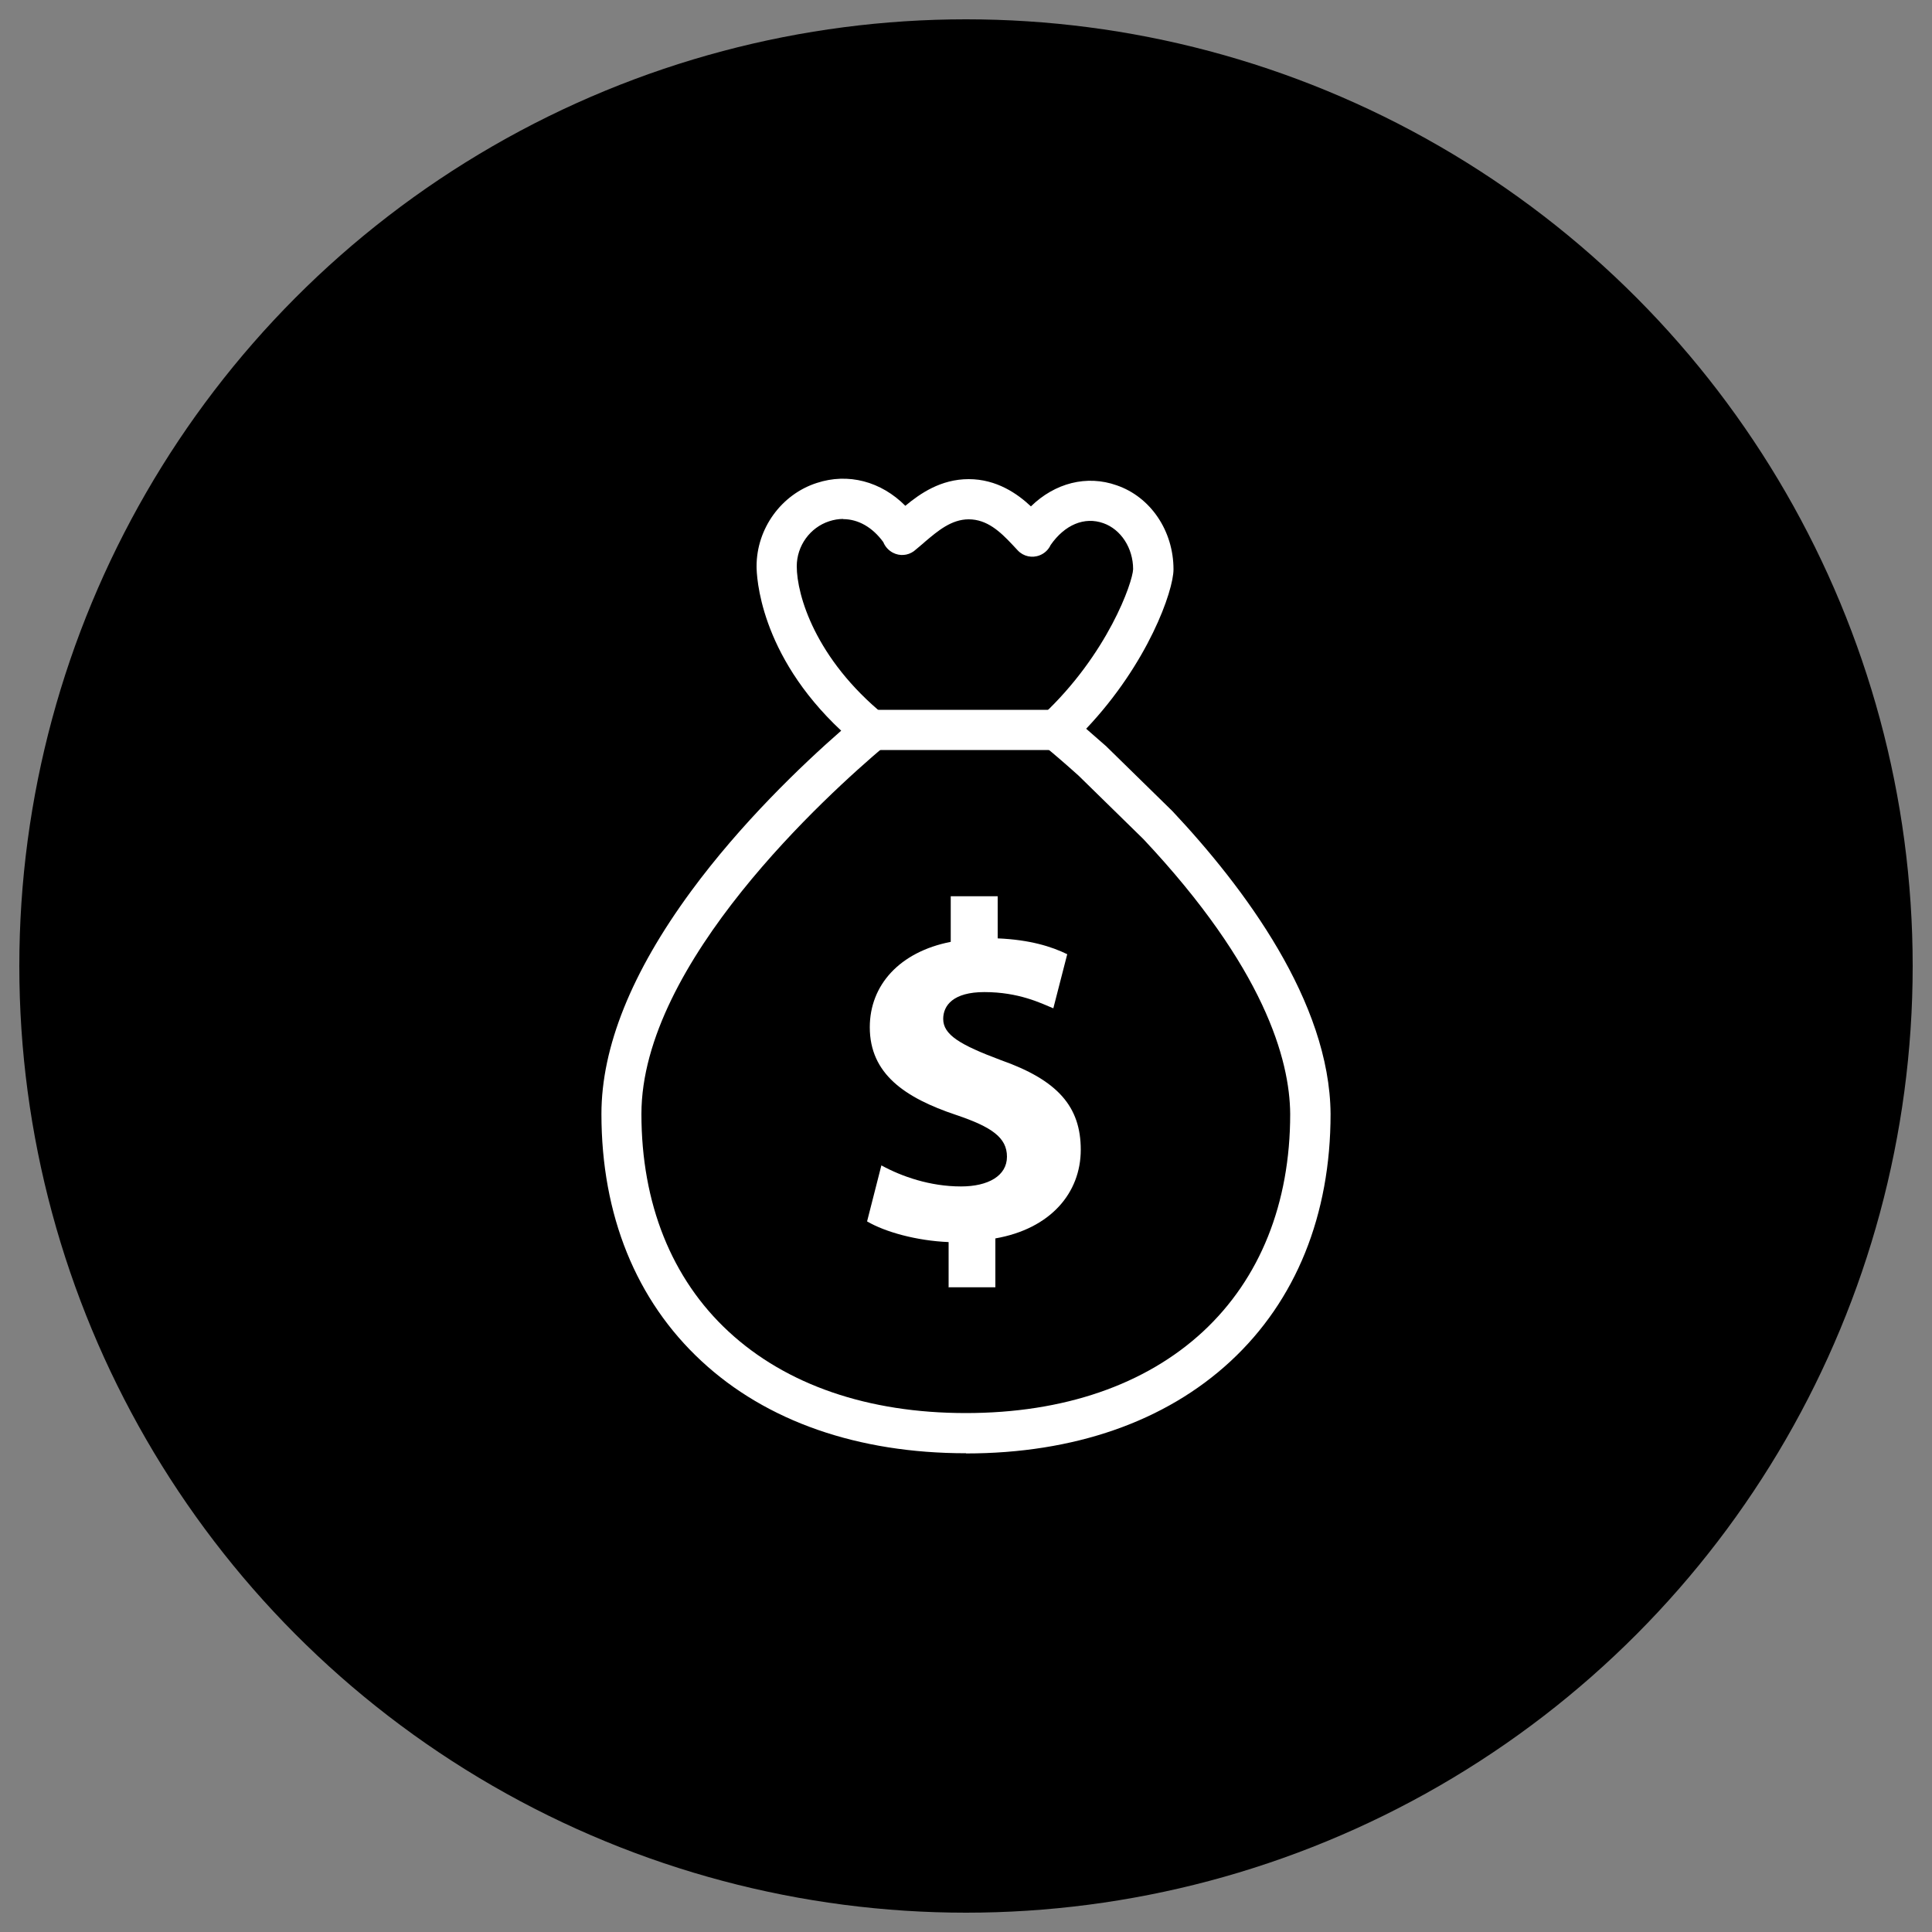 <?xml version="1.0" encoding="UTF-8"?>
<svg id="Capa_1" xmlns="http://www.w3.org/2000/svg" version="1.1" viewBox="0 0 100 100">
  <rect x="0" y="0" width="100" height="100" fill="#808080" stroke="none"/>
  <!-- Generator: Adobe Illustrator 29.3.1, SVG Export Plug-In . SVG Version: 2.1.0 Build 151)  -->
  <defs>
    <style>
      .st0 {
        fill: #fff;
      }
    </style>
  </defs>
  <circle cx="50" cy="50" r="49"/>
  <g>
    <path class="st0" d="M50,75.22c-5.59,0-10.33-1.65-13.69-4.77-3.39-3.14-5.18-7.56-5.18-12.79,0-3.46,1.56-7.34,4.64-11.53,2.58-3.51,5.7-6.5,7.77-8.31-4.25-3.97-4.38-8.03-4.38-8.51,0-1.95,1.28-3.72,3.11-4.31,1.63-.54,3.34-.08,4.59,1.18.76-.63,1.83-1.38,3.28-1.38s2.53.76,3.22,1.41c1.24-1.21,2.89-1.64,4.44-1.09,1.75.6,2.94,2.35,2.94,4.35,0,1.11-1.32,4.87-4.52,8.25.34.3.69.6,1.03.9.01,0,.02.02.03.03l3.38,3.31s.02.02.03.03c3.71,3.95,8.14,9.87,8.18,15.67,0,5.23-1.79,9.66-5.18,12.8-3.37,3.12-8.1,4.77-13.69,4.77ZM43.65,26.86c-.24,0-.49.04-.73.12-.99.32-1.68,1.27-1.68,2.33,0,1.49.96,4.79,4.54,7.71.24.2.38.49.38.8,0,.31-.13.61-.37.8-2.95,2.49-12.59,11.21-12.59,19.04,0,4.63,1.56,8.53,4.51,11.26,2.98,2.76,7.22,4.22,12.28,4.22s9.3-1.46,12.28-4.22c2.95-2.74,4.51-6.63,4.51-11.26-.02-2.82-1.35-7.58-7.6-14.23l-3.35-3.28c-.6-.54-1.21-1.07-1.82-1.57-.23-.19-.37-.47-.38-.77,0-.3.11-.59.33-.79,3.38-3.16,4.67-6.89,4.69-7.56,0-1.09-.63-2.06-1.54-2.38-.98-.35-2,.08-2.73,1.13-.11.24-.31.43-.56.53-.4.16-.85.06-1.14-.25l-.29-.31c-.62-.66-1.3-1.3-2.25-1.3-.9,0-1.61.61-2.25,1.15l-.09.08s-.05.04-.07.06c-.03.02-.08.07-.13.11-.09.08-.19.16-.3.25-.32.23-.73.26-1.08.08-.23-.12-.41-.32-.5-.55-.56-.77-1.3-1.19-2.08-1.19ZM54.48,27.77h0s0,0,0,0Z"/>
    <path class="st0" d="M54.95,38.82h-9.75c-.58,0-1.04-.47-1.04-1.04s.47-1.04,1.04-1.04h9.75c.58,0,1.04.47,1.04,1.04s-.47,1.04-1.04,1.04Z"/>
    <path class="st0" d="M49.1,66.65v-2.36c-1.66-.07-3.28-.52-4.22-1.07l.74-2.9c1.04.57,2.51,1.09,4.12,1.09,1.41,0,2.38-.55,2.38-1.54s-.79-1.54-2.63-2.16c-2.66-.89-4.47-2.13-4.47-4.54,0-2.18,1.54-3.9,4.19-4.42v-2.36h2.43v2.18c1.66.07,2.78.42,3.6.82l-.72,2.8c-.65-.27-1.79-.84-3.57-.84-1.61,0-2.13.69-2.13,1.39,0,.82.87,1.34,2.98,2.13,2.95,1.04,4.14,2.41,4.14,4.64s-1.56,4.09-4.42,4.59v2.53h-2.43Z"/>
  </g>
</svg>